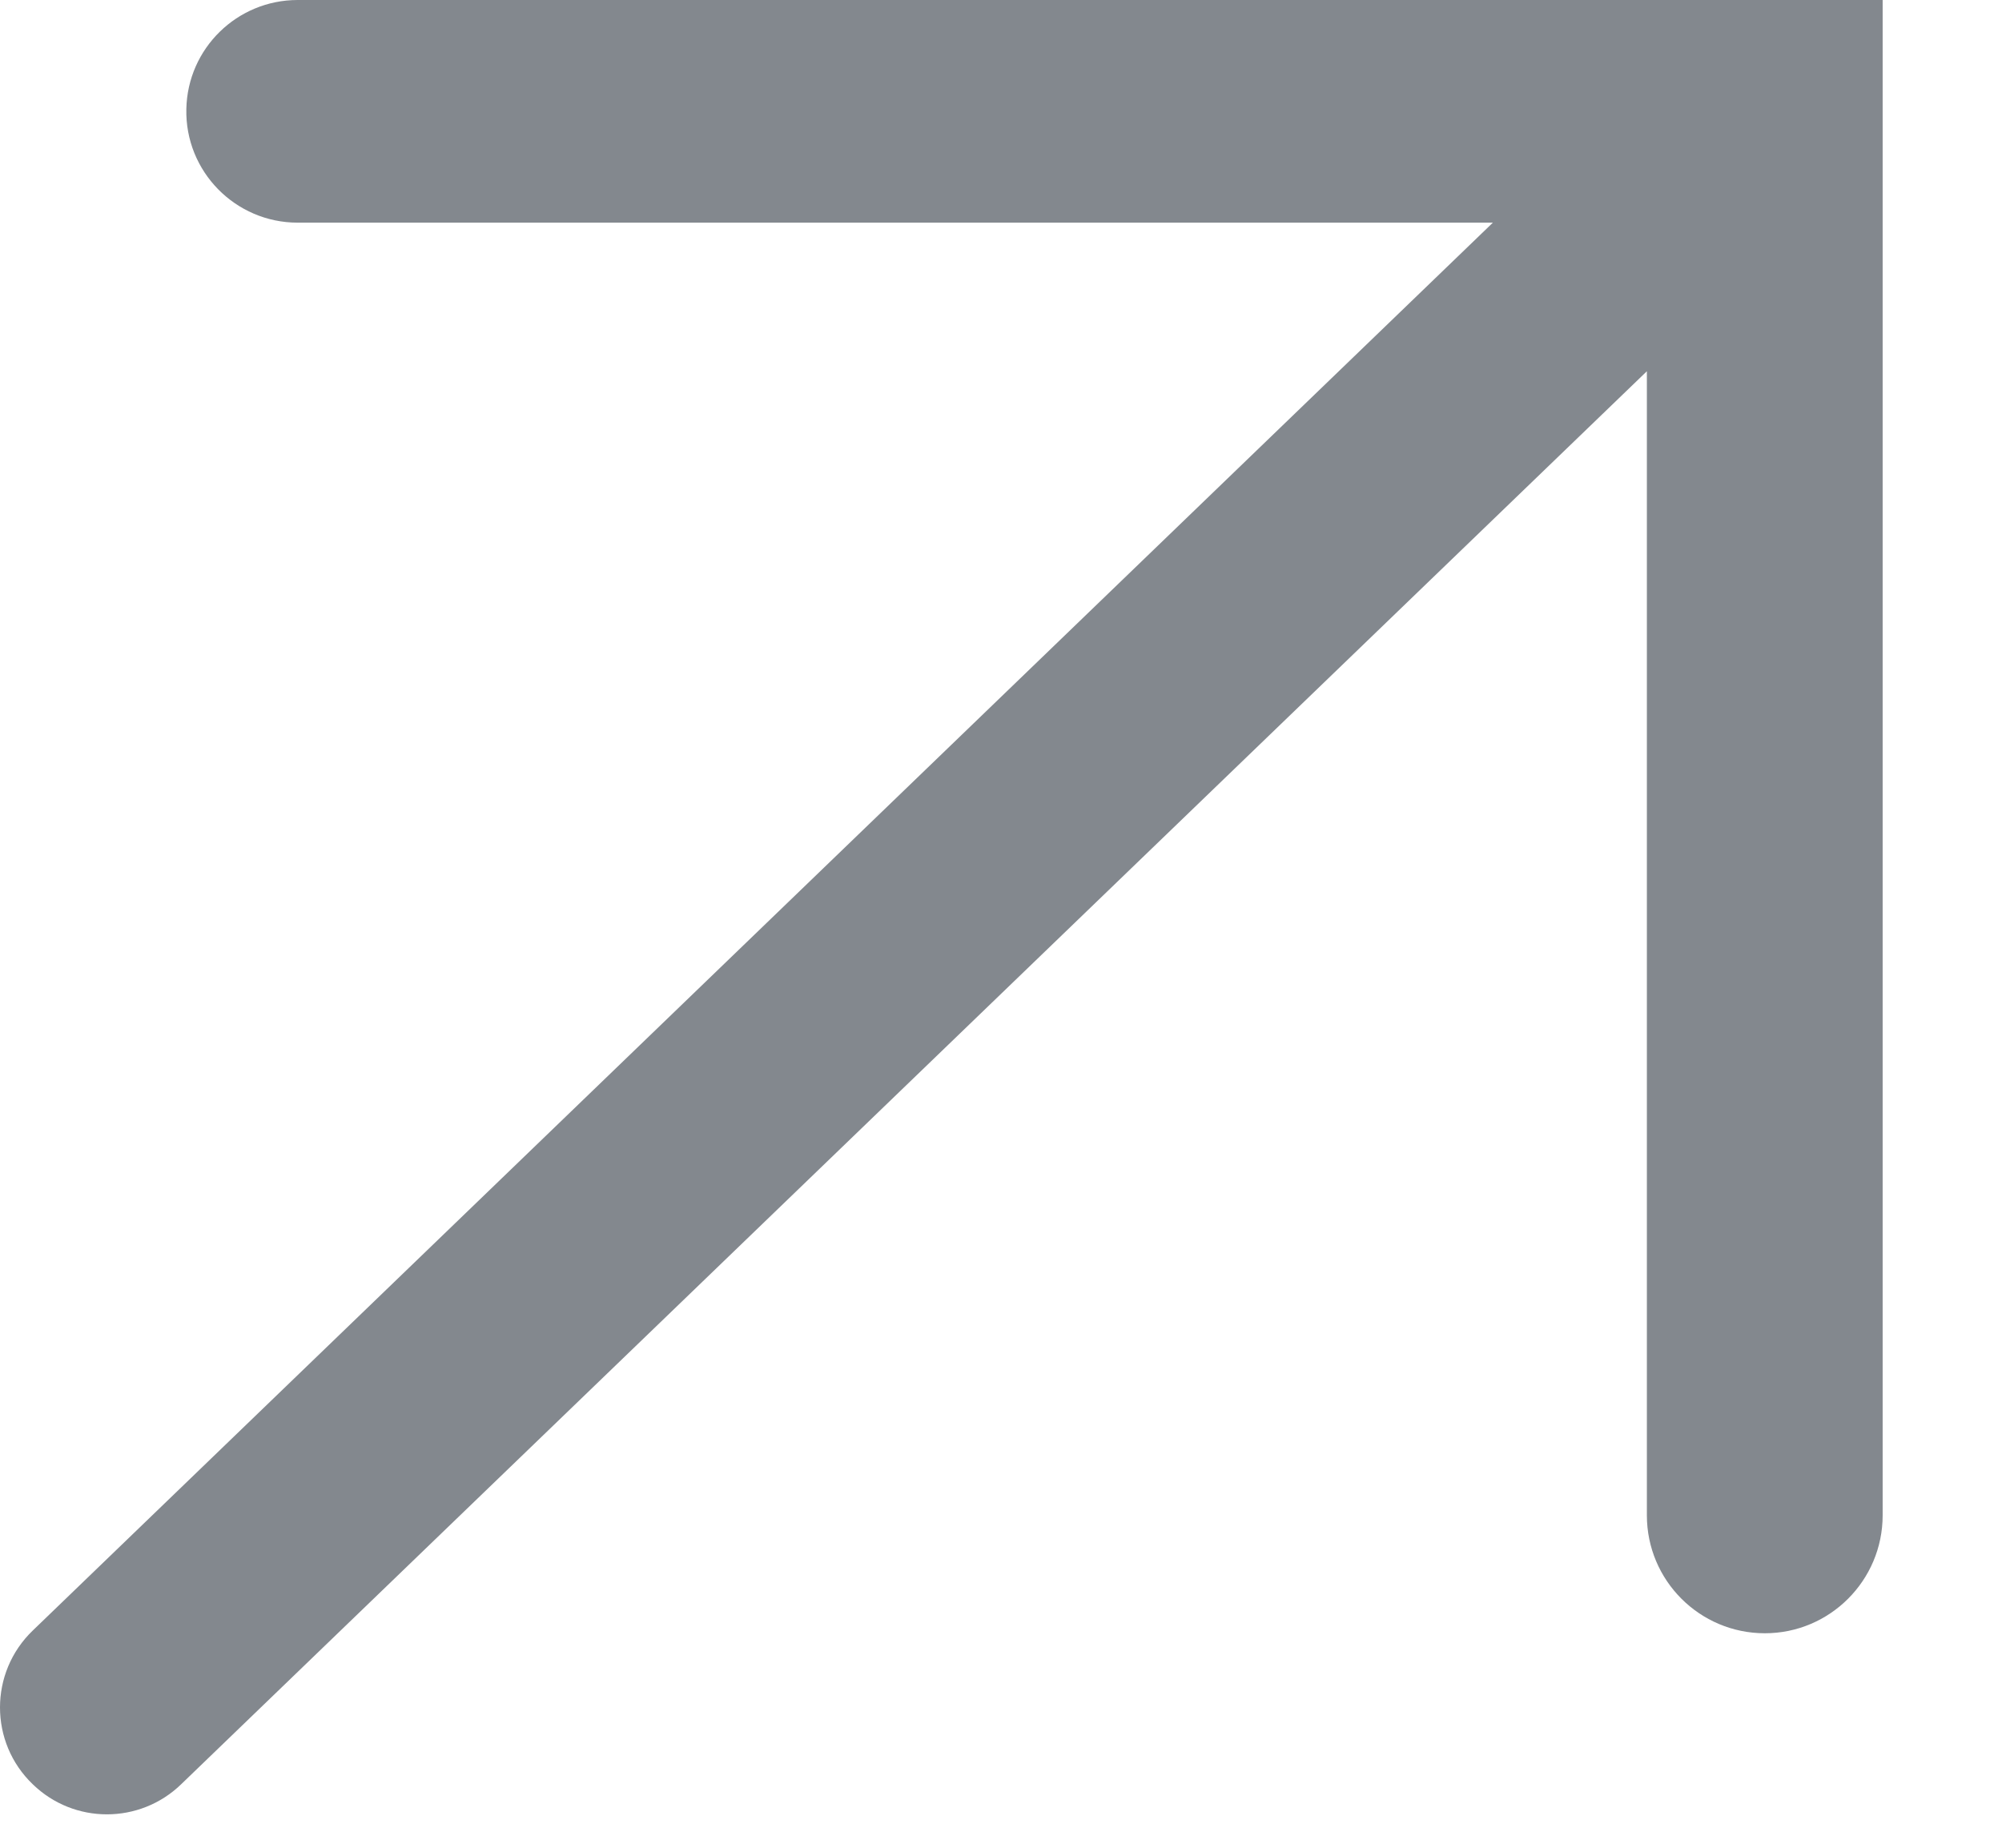 <?xml version="1.0" encoding="UTF-8"?> <svg xmlns="http://www.w3.org/2000/svg" width="13" height="12" viewBox="0 0 13 12" fill="none"><path d="M10.694 2.411L1.176 11.588C0.907 11.848 0.481 11.848 0.213 11.588C-0.071 11.316 -0.071 10.862 0.213 10.589L9.694 1.446L1.933 1.446C1.528 1.446 1.201 1.113 1.21 0.708C1.218 0.314 1.54 0 1.933 0L12.225 0V9.841C12.225 10.264 11.882 10.607 11.46 10.607C11.037 10.607 10.694 10.264 10.694 9.841L10.694 2.411Z" fill="#83888E"></path></svg> 